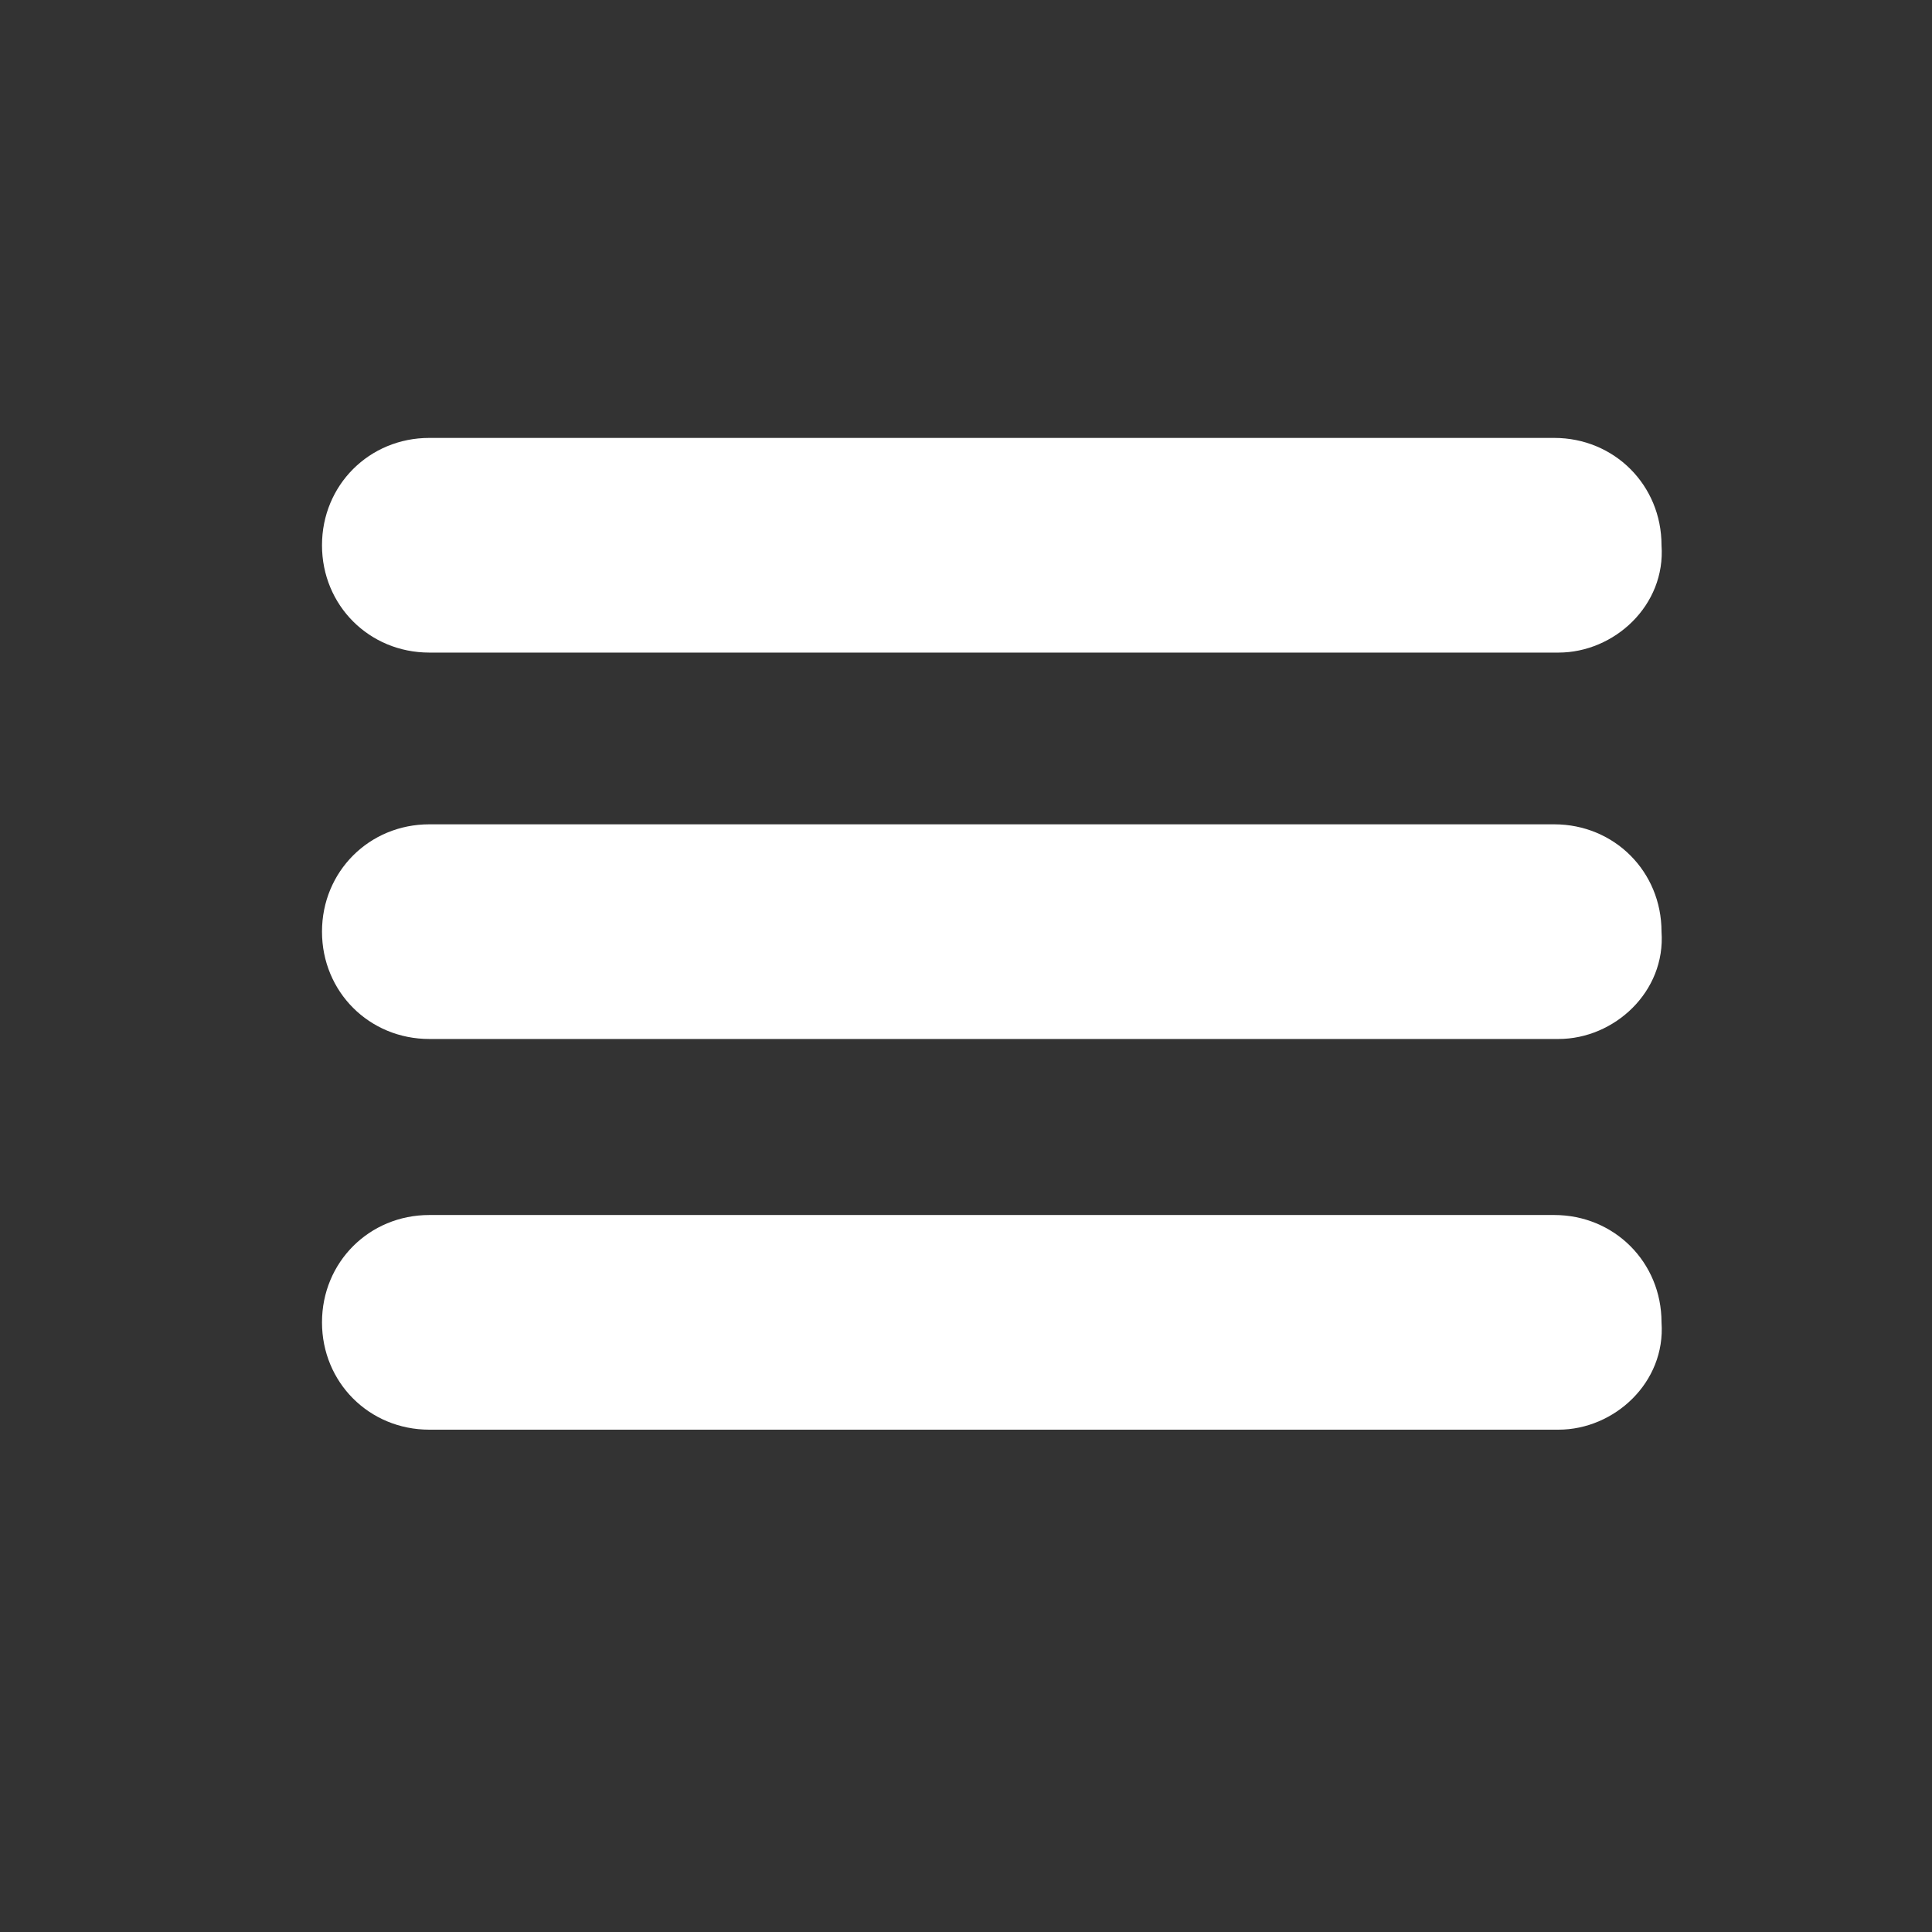 <?xml version="1.0" encoding="utf-8"?>
<!-- Generator: Adobe Illustrator 19.1.0, SVG Export Plug-In . SVG Version: 6.00 Build 0)  -->
<svg version="1.1" id="Laag_1" xmlns="http://www.w3.org/2000/svg" xmlns:xlink="http://www.w3.org/1999/xlink" x="0px" y="0px"
	 viewBox="0 0 45 45" style="enable-background:new 0 0 45 45;" xml:space="preserve">
<rect x="0" y="0" width="45" height="45" fill="#333333" stroke="none"/>
<style type="text/css">
	.st0{fill:#FFFFFF;}
</style>
<g>
	<path class="st0" d="M36.3,15.2H10c-1.4,0-2.5-1.1-2.5-2.5v0c0-1.4,1.1-2.5,2.5-2.5h26.2c1.4,0,2.5,1.1,2.5,2.5v0
		C38.8,14.1,37.6,15.2,36.3,15.2z"/>
	<path class="st0" d="M36.3,24.2H10c-1.4,0-2.5-1.1-2.5-2.5v0c0-1.4,1.1-2.5,2.5-2.5h26.2c1.4,0,2.5,1.1,2.5,2.5v0
		C38.8,23.1,37.6,24.2,36.3,24.2z"/>
	<path class="st0" d="M36.3,33.3H10c-1.4,0-2.5-1.1-2.5-2.5v0c0-1.4,1.1-2.5,2.5-2.5h26.2c1.4,0,2.5,1.1,2.5,2.5v0
		C38.8,32.2,37.6,33.3,36.3,33.3z"/>
</g>
</svg>
